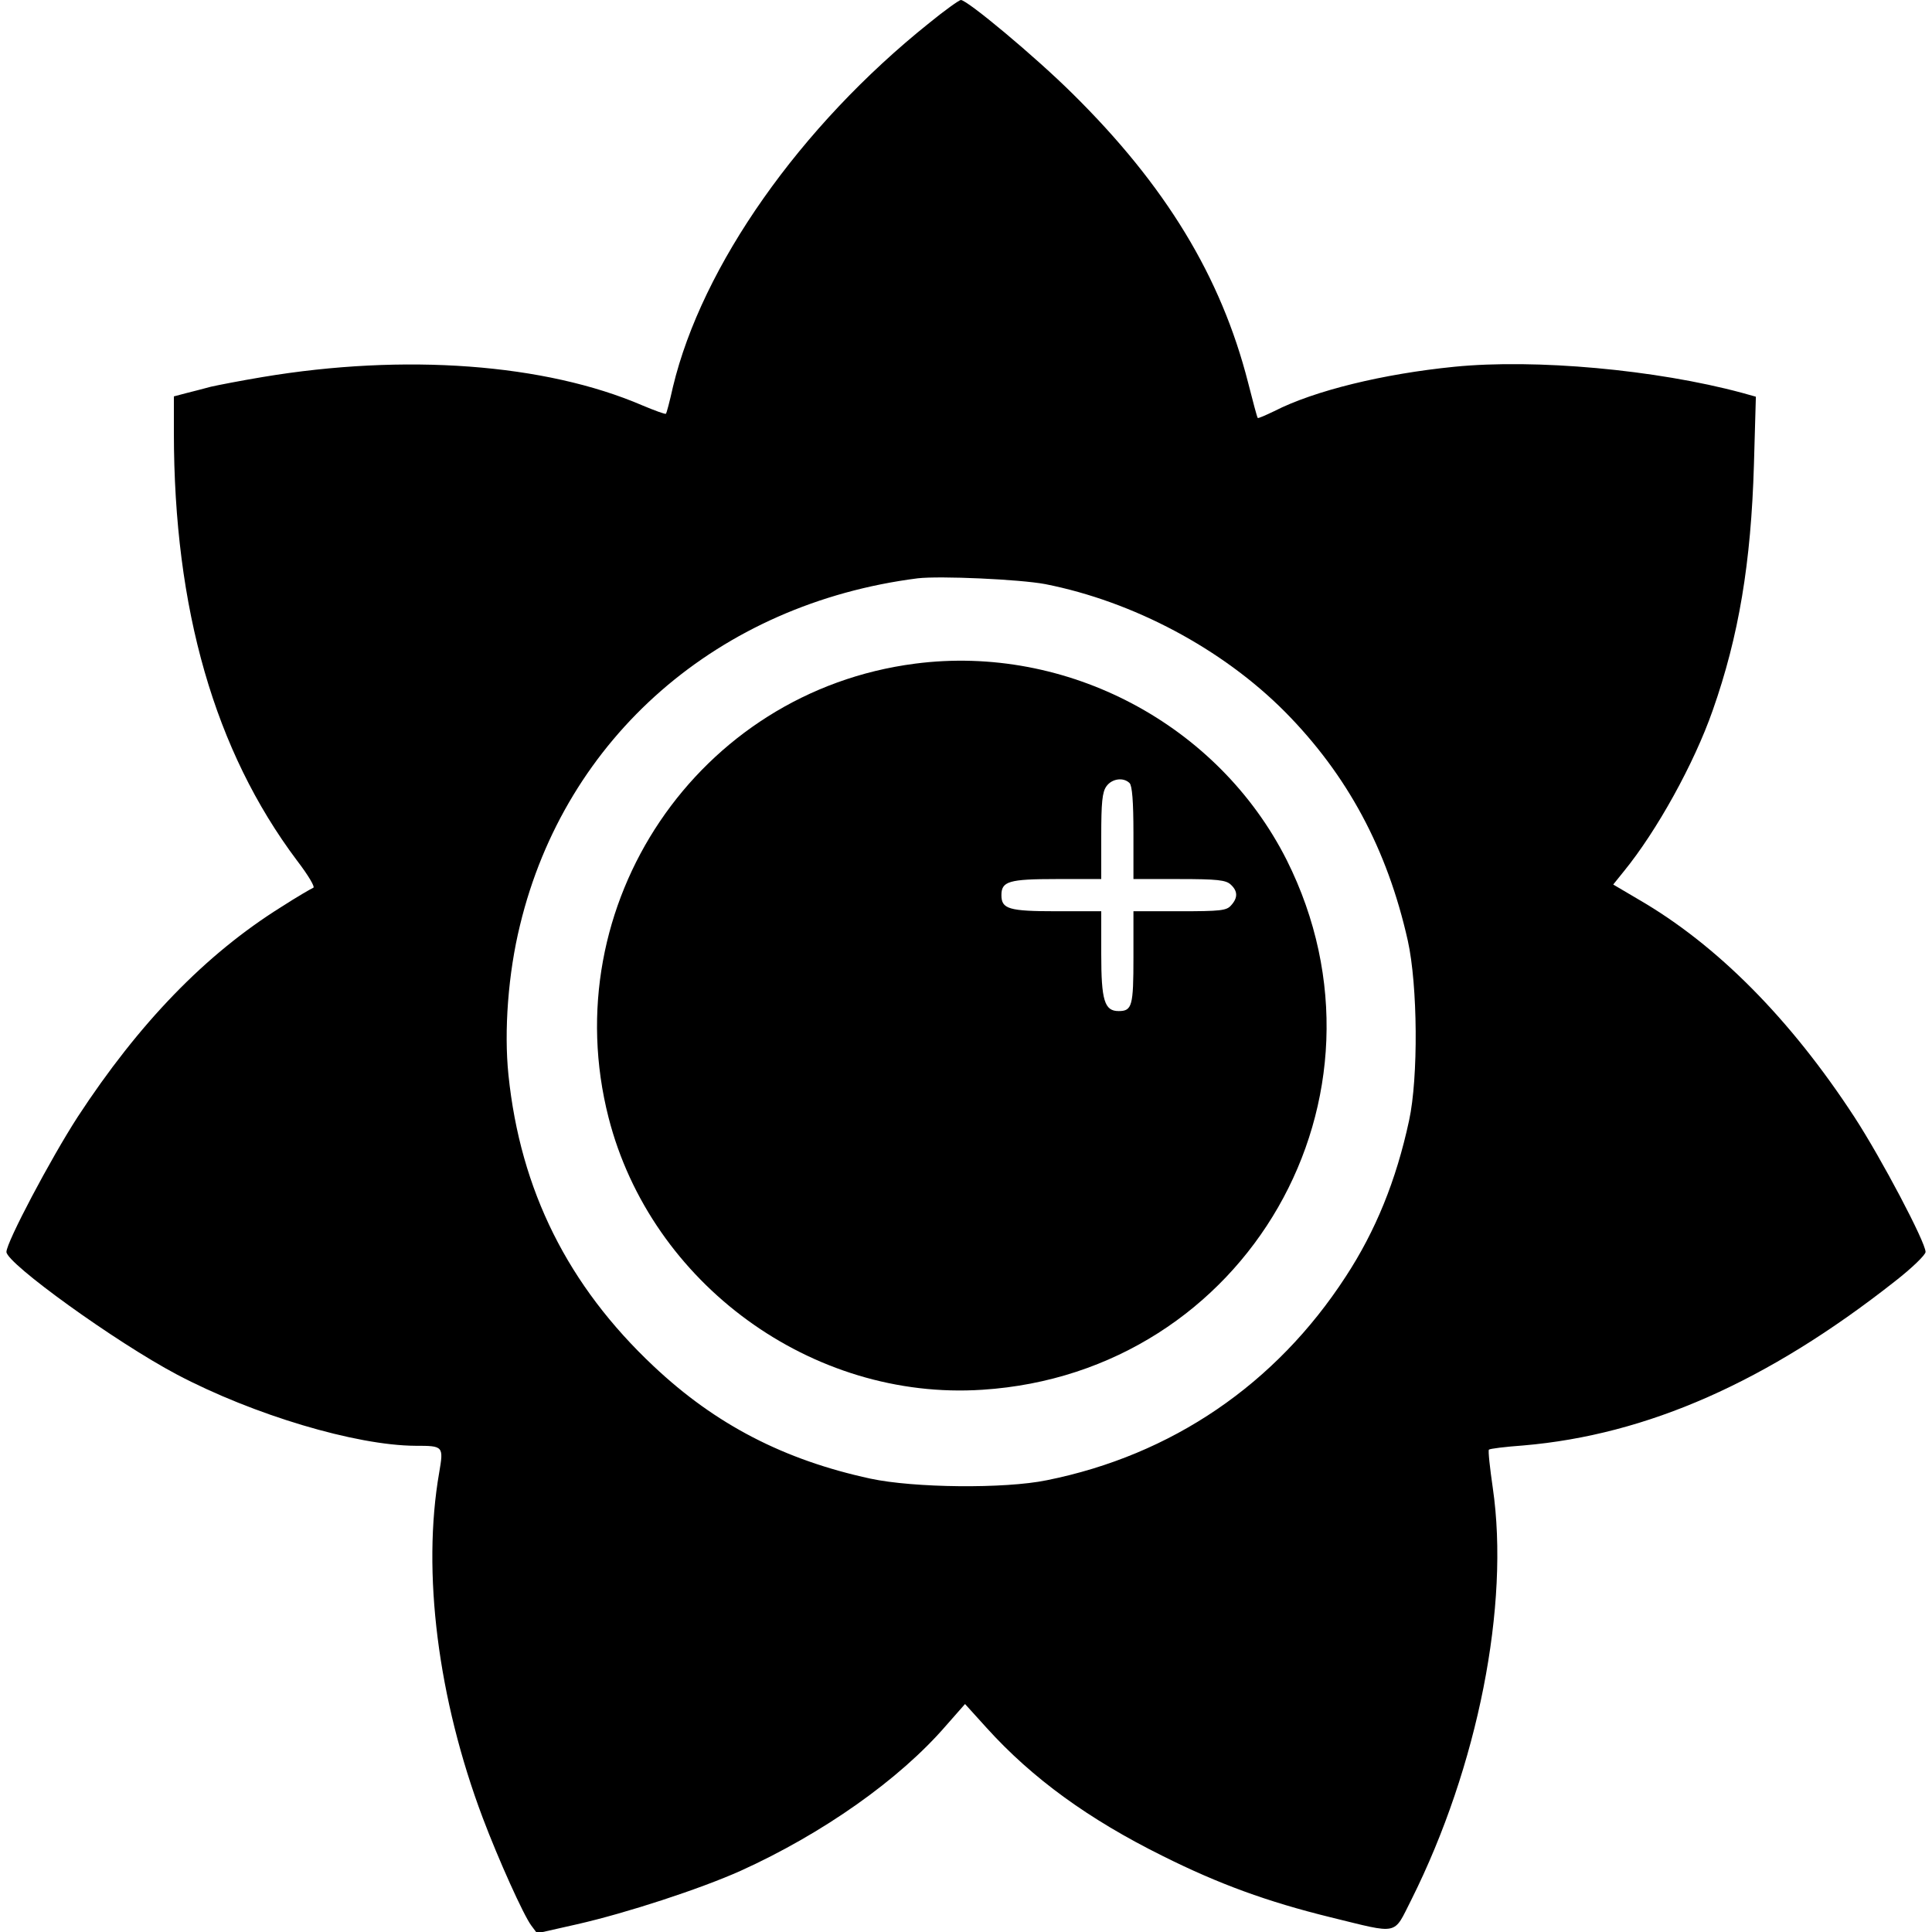 <?xml version="1.0" standalone="no"?>
<!DOCTYPE svg PUBLIC "-//W3C//DTD SVG 20010904//EN"
 "http://www.w3.org/TR/2001/REC-SVG-20010904/DTD/svg10.dtd">
<svg version="1.0" xmlns="http://www.w3.org/2000/svg"
 width="600pt" height="600pt" viewBox="0 0 600 600"
 preserveAspectRatio="xMidYMid meet">
<g transform="translate(0,600) scale(0.1,-0.1)"
fill="#000000" stroke="none">
<path d="M2885 5928 c-401 -321 -705 -754 -795 -1129 -10 -45 -20 -83 -22 -84
-2 -2 -35 10 -73 26 -302 130 -738 162 -1180 88 -66 -11 -138 -25 -160 -30
-22 -6 -57 -15 -77 -20 l-38 -10 0 -112 c0 -549 127 -989 382 -1329 36 -47 57
-83 51 -85 -7 -3 -52 -29 -100 -60 -235 -147 -441 -360 -632 -652 -84 -130
-221 -389 -221 -419 1 -36 339 -280 530 -381 237 -125 555 -220 740 -221 87 0
88 -1 74 -83 -54 -309 -4 -703 135 -1072 49 -130 127 -303 151 -335 l18 -24
124 28 c154 35 383 110 508 166 254 115 493 283 638 451 l59 67 67 -74 c142
-157 317 -284 547 -398 174 -87 325 -142 520 -190 217 -53 195 -58 252 54 207
414 306 916 253 1279 -9 62 -15 116 -12 119 3 3 51 9 107 13 385 33 758 198
1153 509 54 42 96 83 96 92 0 30 -137 290 -221 419 -199 305 -427 535 -671
676 l-78 46 33 41 c102 125 218 334 276 500 81 230 119 458 128 763 l6 211
-43 12 c-267 72 -642 106 -893 81 -221 -22 -435 -74 -560 -138 -27 -13 -50
-23 -51 -21 -2 2 -15 51 -30 110 -84 329 -256 612 -546 898 -115 114 -326 290
-346 290 -5 0 -50 -32 -99 -72z m361 -1742 c274 -54 550 -201 744 -396 194
-196 318 -426 382 -711 31 -139 33 -426 4 -559 -40 -186 -104 -343 -197 -485
-217 -334 -540 -554 -928 -632 -131 -27 -413 -24 -548 5 -268 58 -481 168
-673 349 -266 250 -414 546 -451 905 -14 136 -1 315 36 465 141 584 616 998
1235 1077 69 8 316 -3 396 -18z"/>
<path d="M2842 3939 c-675 -87 -1121 -749 -952 -1410 132 -516 632 -880 1161
-845 821 53 1313 910 945 1645 -213 422 -683 671 -1154 610z m666 -371 c8 -8
12 -57 12 -155 l0 -143 142 0 c118 0 145 -3 160 -17 22 -20 23 -41 1 -65 -14
-16 -33 -18 -160 -18 l-143 0 0 -143 c0 -151 -4 -167 -46 -167 -44 0 -54 33
-54 177 l0 133 -139 0 c-148 0 -171 7 -171 50 0 43 23 50 171 50 l139 0 0 133
c0 104 3 137 16 155 17 24 53 29 72 10z"/>
</g>
</svg>
